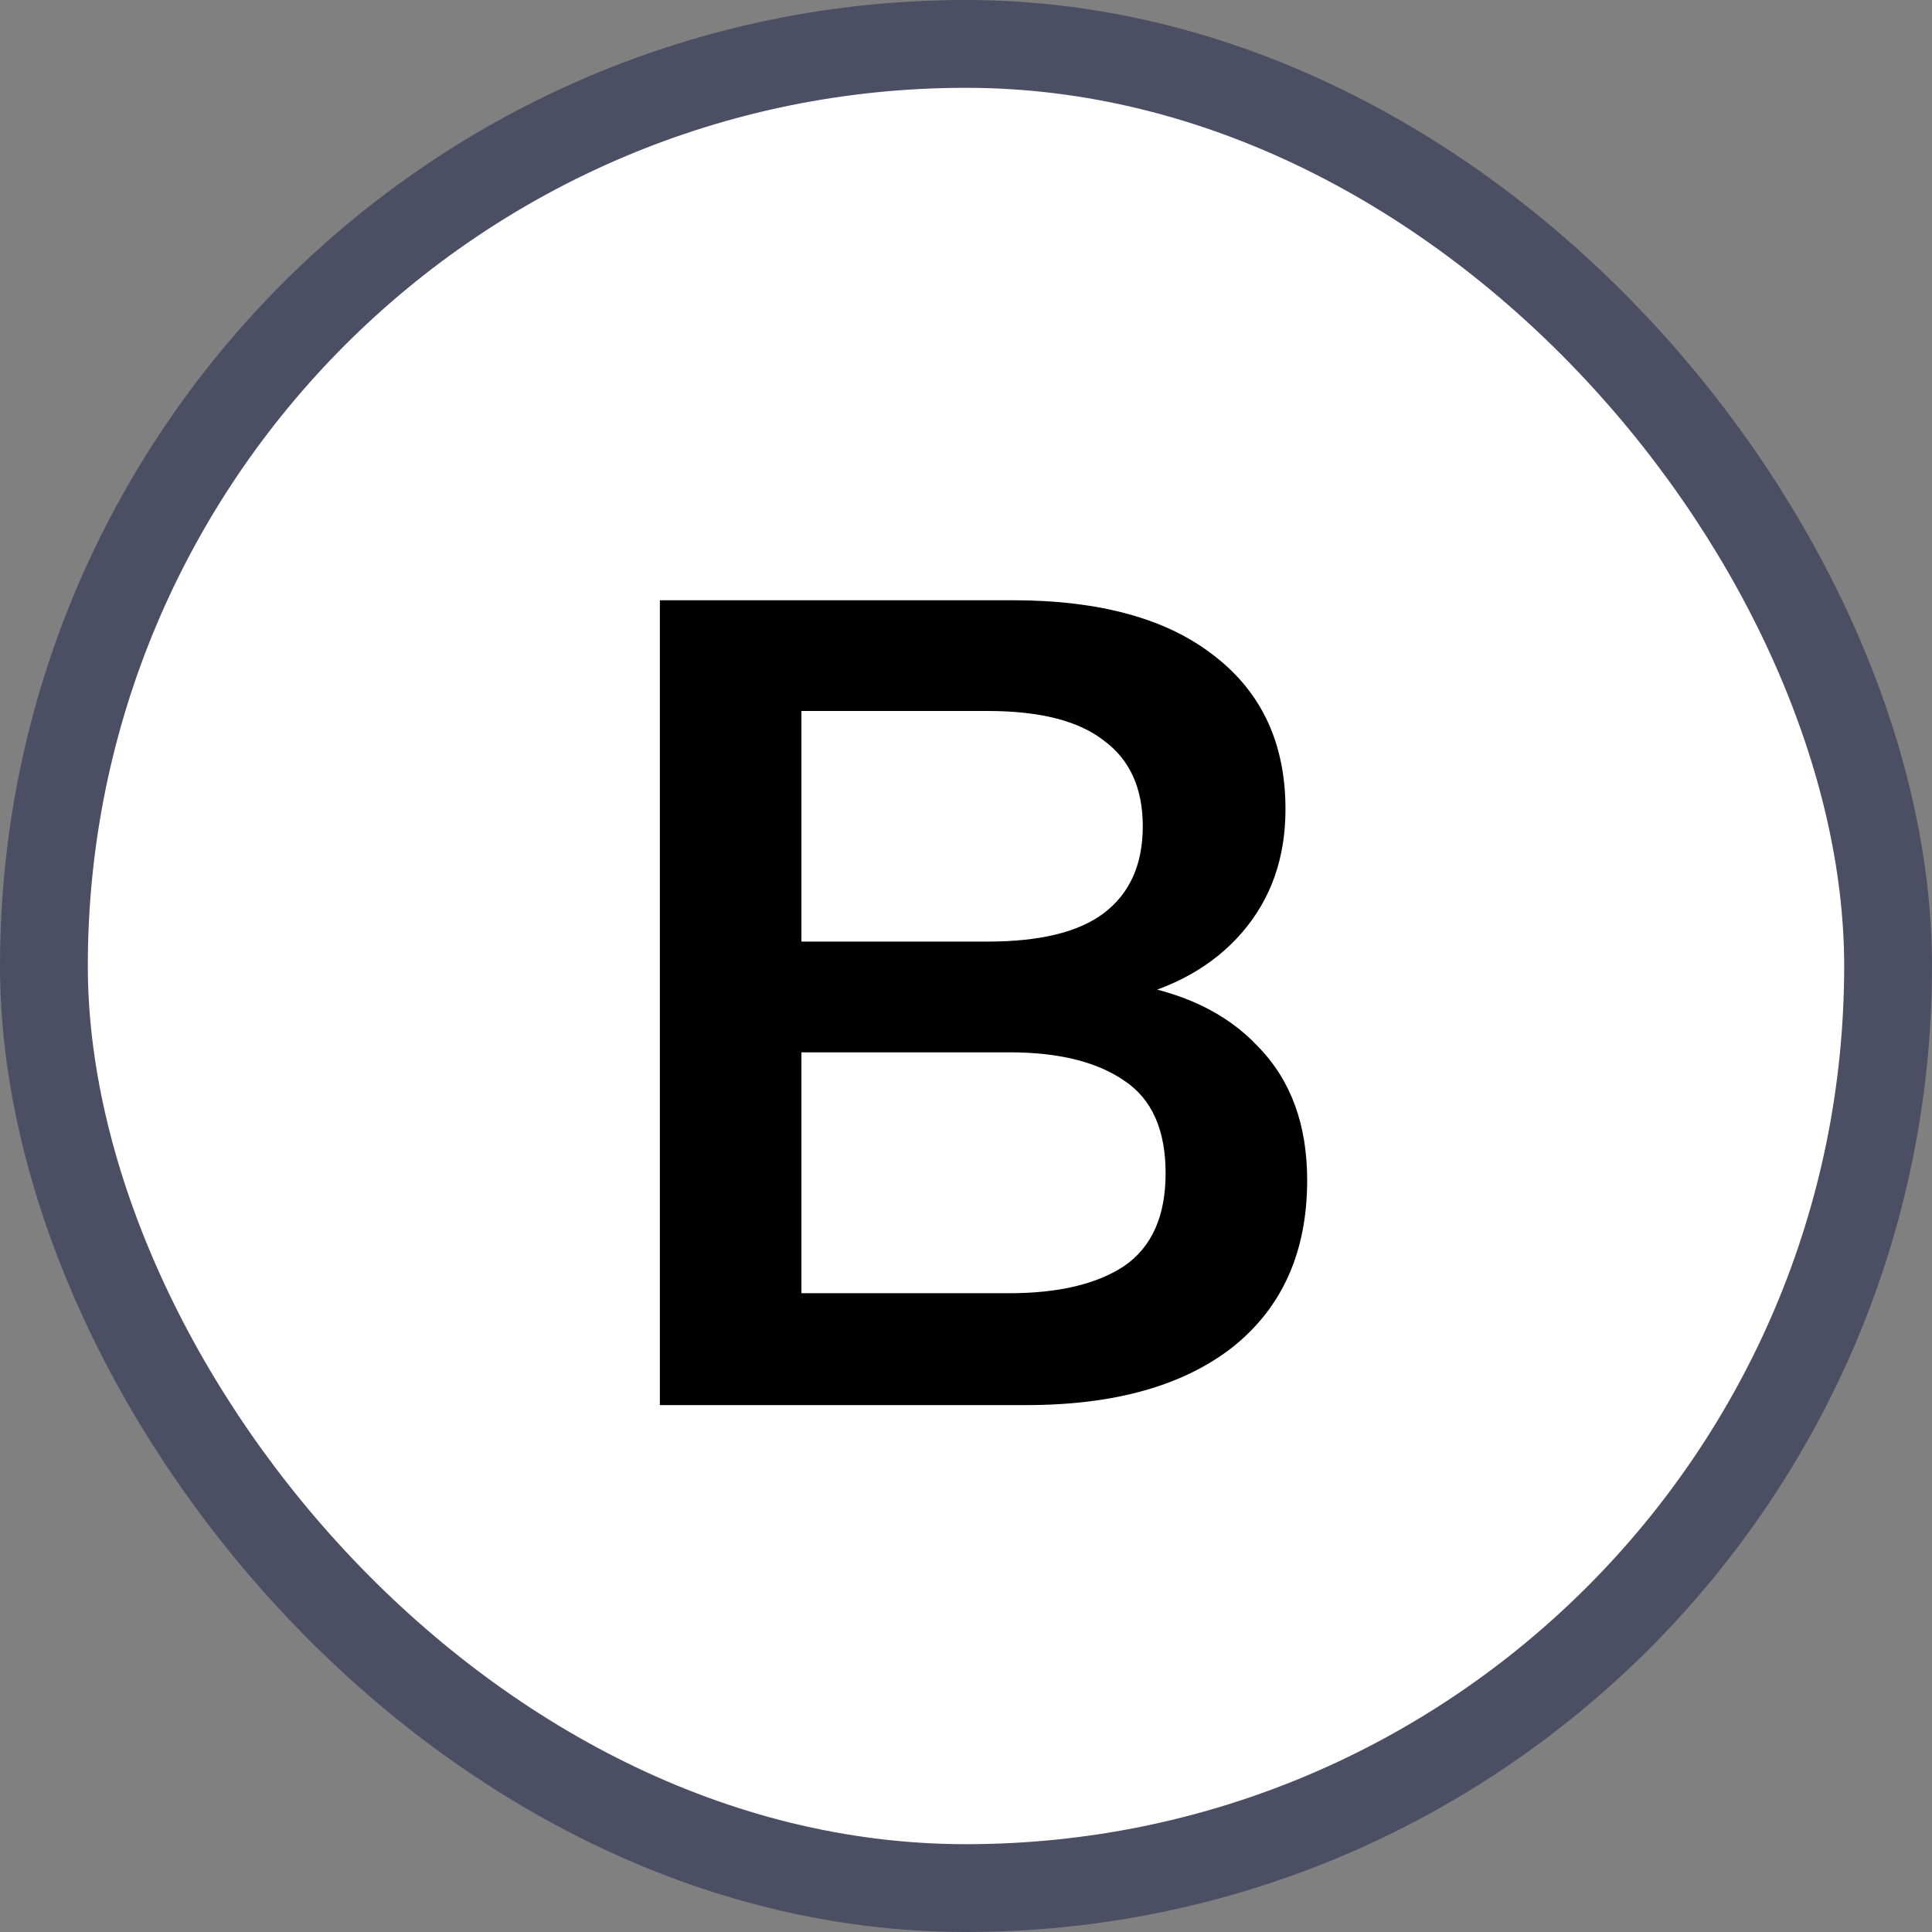 <svg width="22" height="22" viewBox="0 0 22 22" fill="none" xmlns="http://www.w3.org/2000/svg">
<rect x="0" y="0" width="22" height="22" fill="#808080" stroke="none"/>
<rect x="0.5" y="0.5" width="21" height="21" rx="10.5" fill="white"/>
<rect x="0.5" y="0.5" width="21" height="21" rx="10.5" stroke="#4C4E64"/>
<path d="M7.514 16V6.835H11.531C12.528 6.835 13.295 7.047 13.832 7.472C14.369 7.888 14.638 8.469 14.638 9.214C14.638 9.769 14.473 10.237 14.144 10.618C13.815 10.999 13.36 11.255 12.779 11.385V11.19C13.446 11.285 13.962 11.528 14.326 11.918C14.699 12.299 14.885 12.806 14.885 13.439C14.885 14.254 14.603 14.886 14.04 15.337C13.477 15.779 12.692 16 11.687 16H7.514ZM9.126 14.726H11.492C12.055 14.726 12.493 14.622 12.805 14.414C13.117 14.197 13.273 13.846 13.273 13.361C13.273 12.867 13.117 12.516 12.805 12.308C12.493 12.091 12.055 11.983 11.492 11.983H9.126V14.726ZM9.126 10.722H11.245C11.843 10.722 12.285 10.614 12.571 10.397C12.866 10.172 13.013 9.842 13.013 9.409C13.013 8.976 12.866 8.651 12.571 8.434C12.285 8.209 11.843 8.096 11.245 8.096H9.126V10.722Z" fill="black"/>
</svg>
